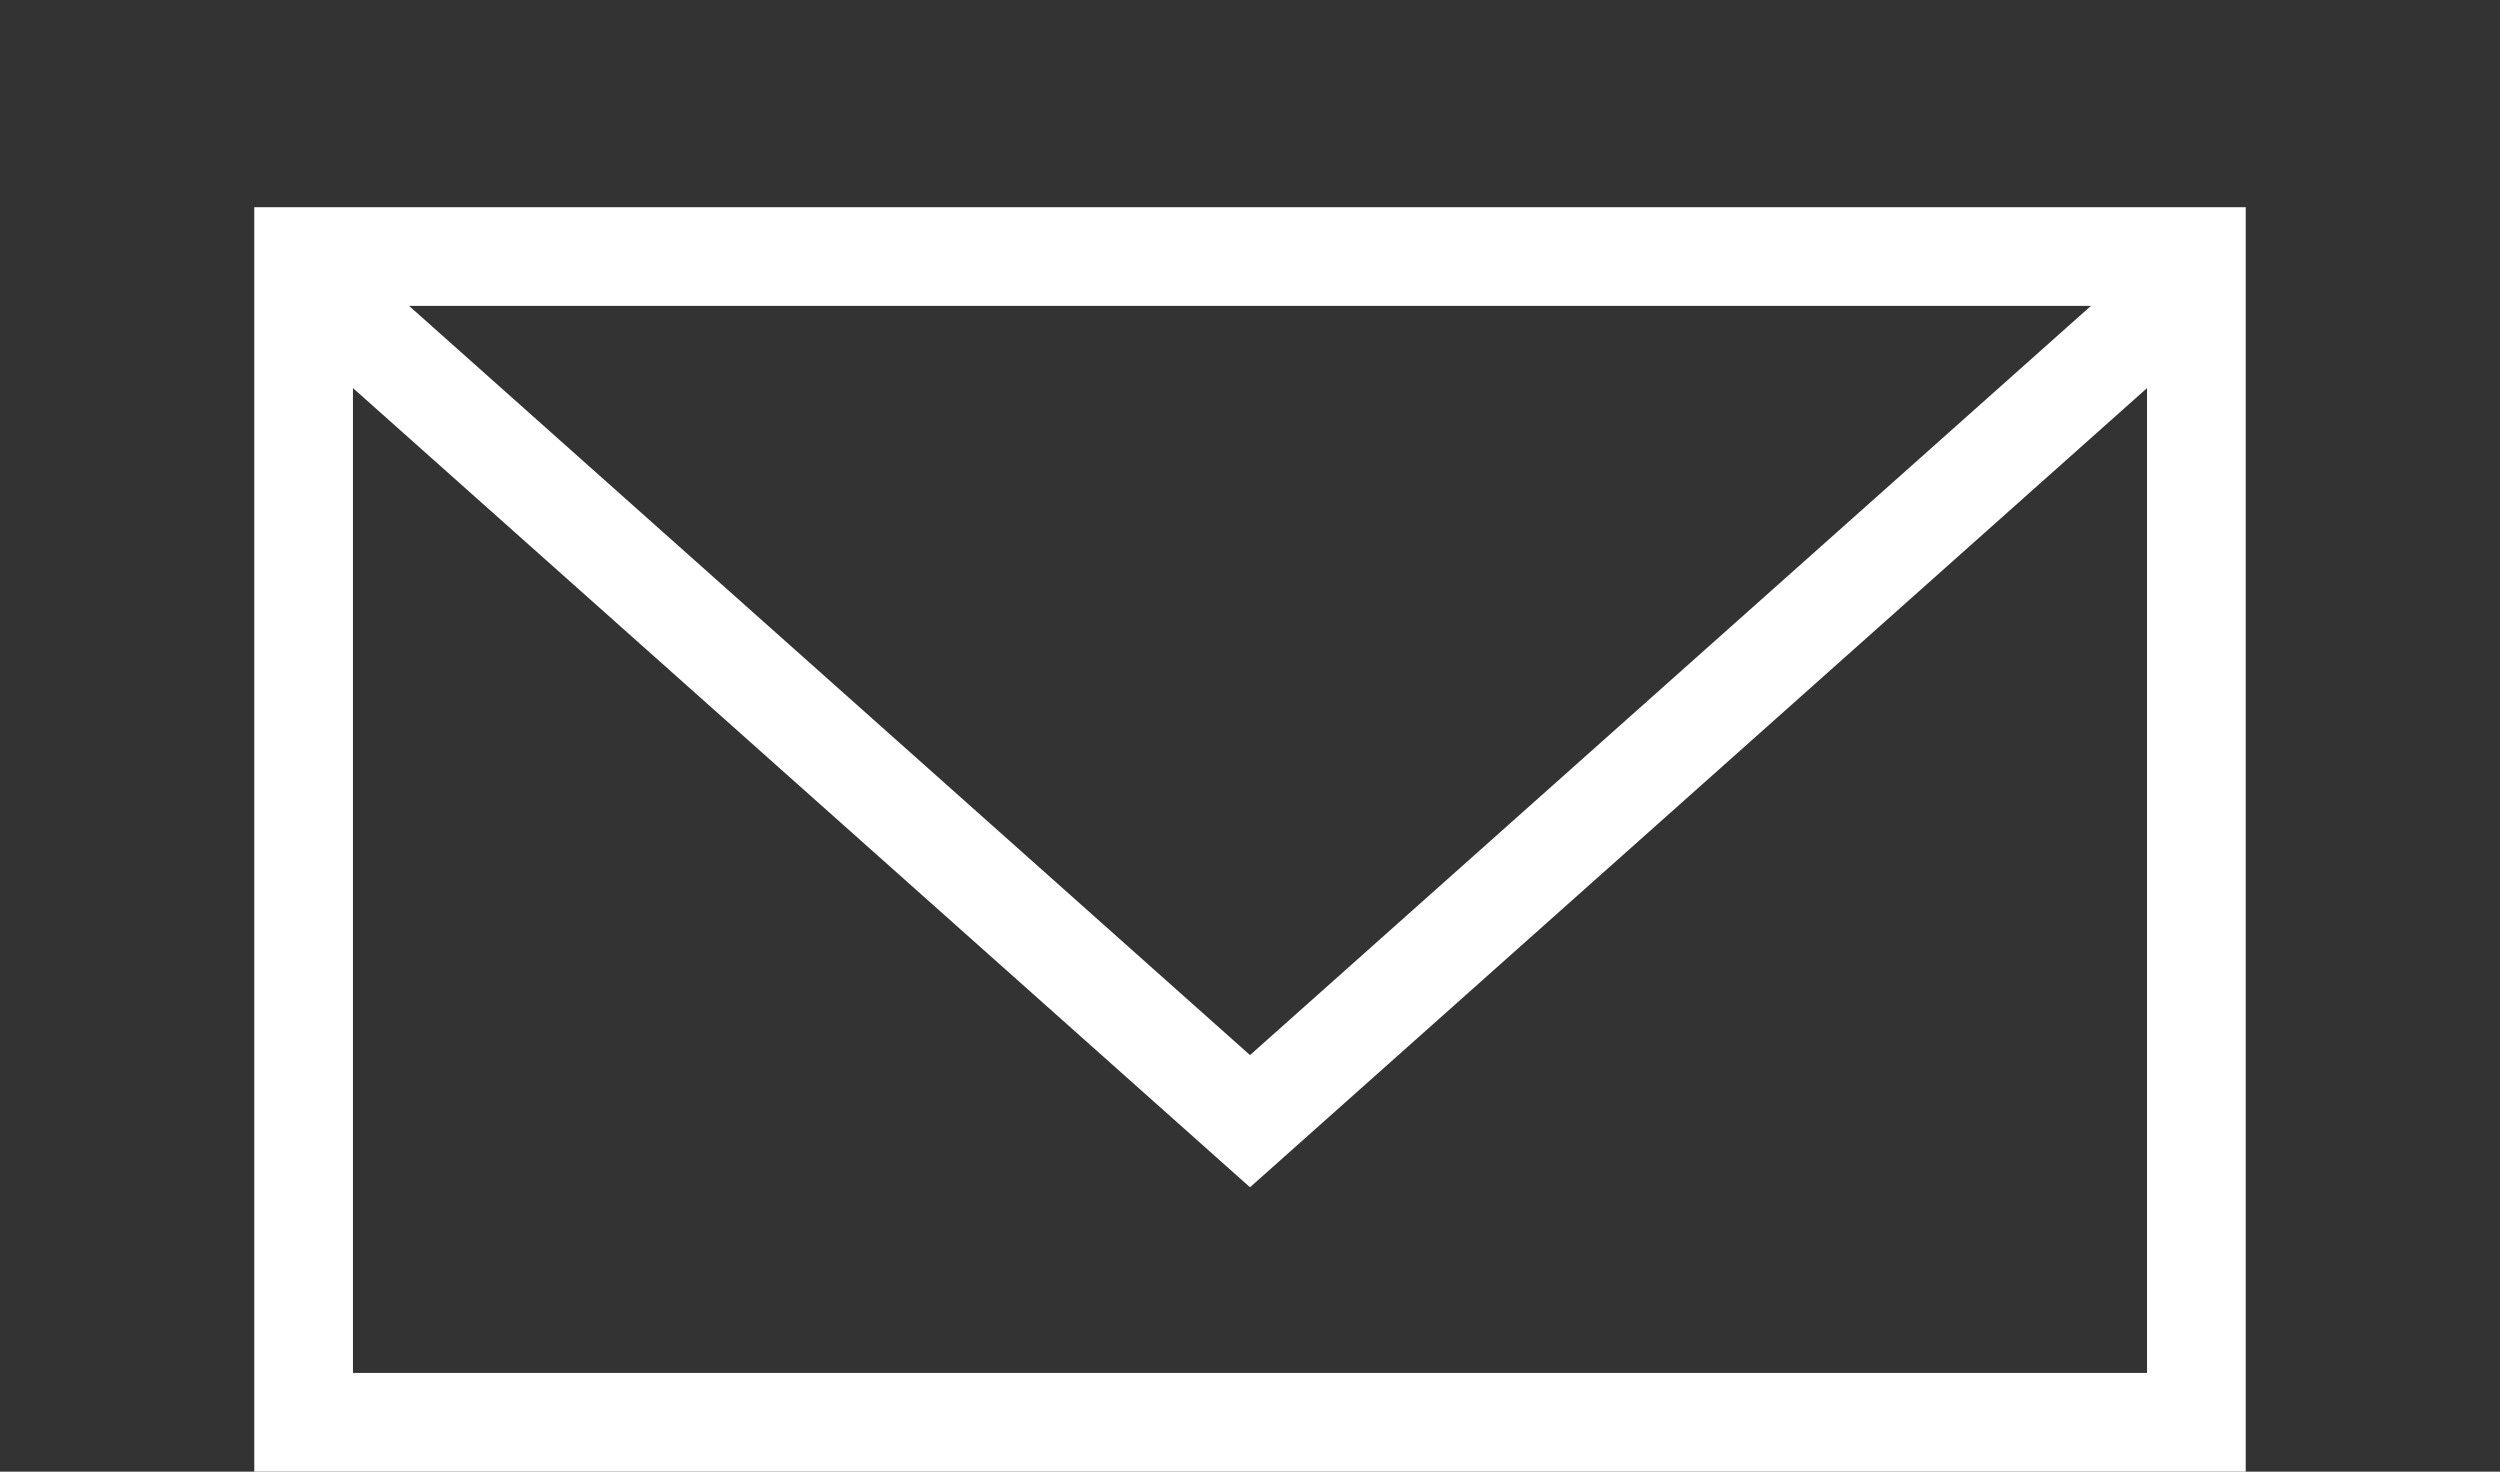 <svg xmlns="http://www.w3.org/2000/svg" xmlns:xlink="http://www.w3.org/1999/xlink" width="38" height="22.369" viewBox="0 0 38 22.369">
  <rect x="0" y="0" width="38" height="22.369" fill="#333333" stroke="none"/>
  <defs>
    <clipPath id="clip-path">
      <rect id="Rectangle_8" data-name="Rectangle 8" width="38" height="22.369" transform="translate(0 0)" fill="none"/>
    </clipPath>
    <clipPath id="clip-path-2">
      <rect id="Rectangle_9" data-name="Rectangle 9" width="28.769" height="17.72" transform="translate(4.615 3.899)" fill="none"/>
    </clipPath>
  </defs>
  <g id="Group_13" data-name="Group 13" transform="translate(0 0)">
    <g id="Group_10" data-name="Group 10">
      <g id="Group_9" data-name="Group 9" clip-path="url(#clip-path)">
        <rect id="Rectangle_7" data-name="Rectangle 7" width="28.77" height="17.72" transform="translate(4.615 3.899)" fill="none" stroke="#fff" stroke-miterlimit="10" stroke-width="1.5"/>
      </g>
    </g>
    <g id="Group_12" data-name="Group 12">
      <g id="Group_11" data-name="Group 11" clip-path="url(#clip-path-2)">
        <path id="Path_16" data-name="Path 16" d="M37.5.56,19,17.042.5.56" fill="none" stroke="#fff" stroke-miterlimit="10" stroke-width="1.5"/>
      </g>
    </g>
  </g>
</svg>
